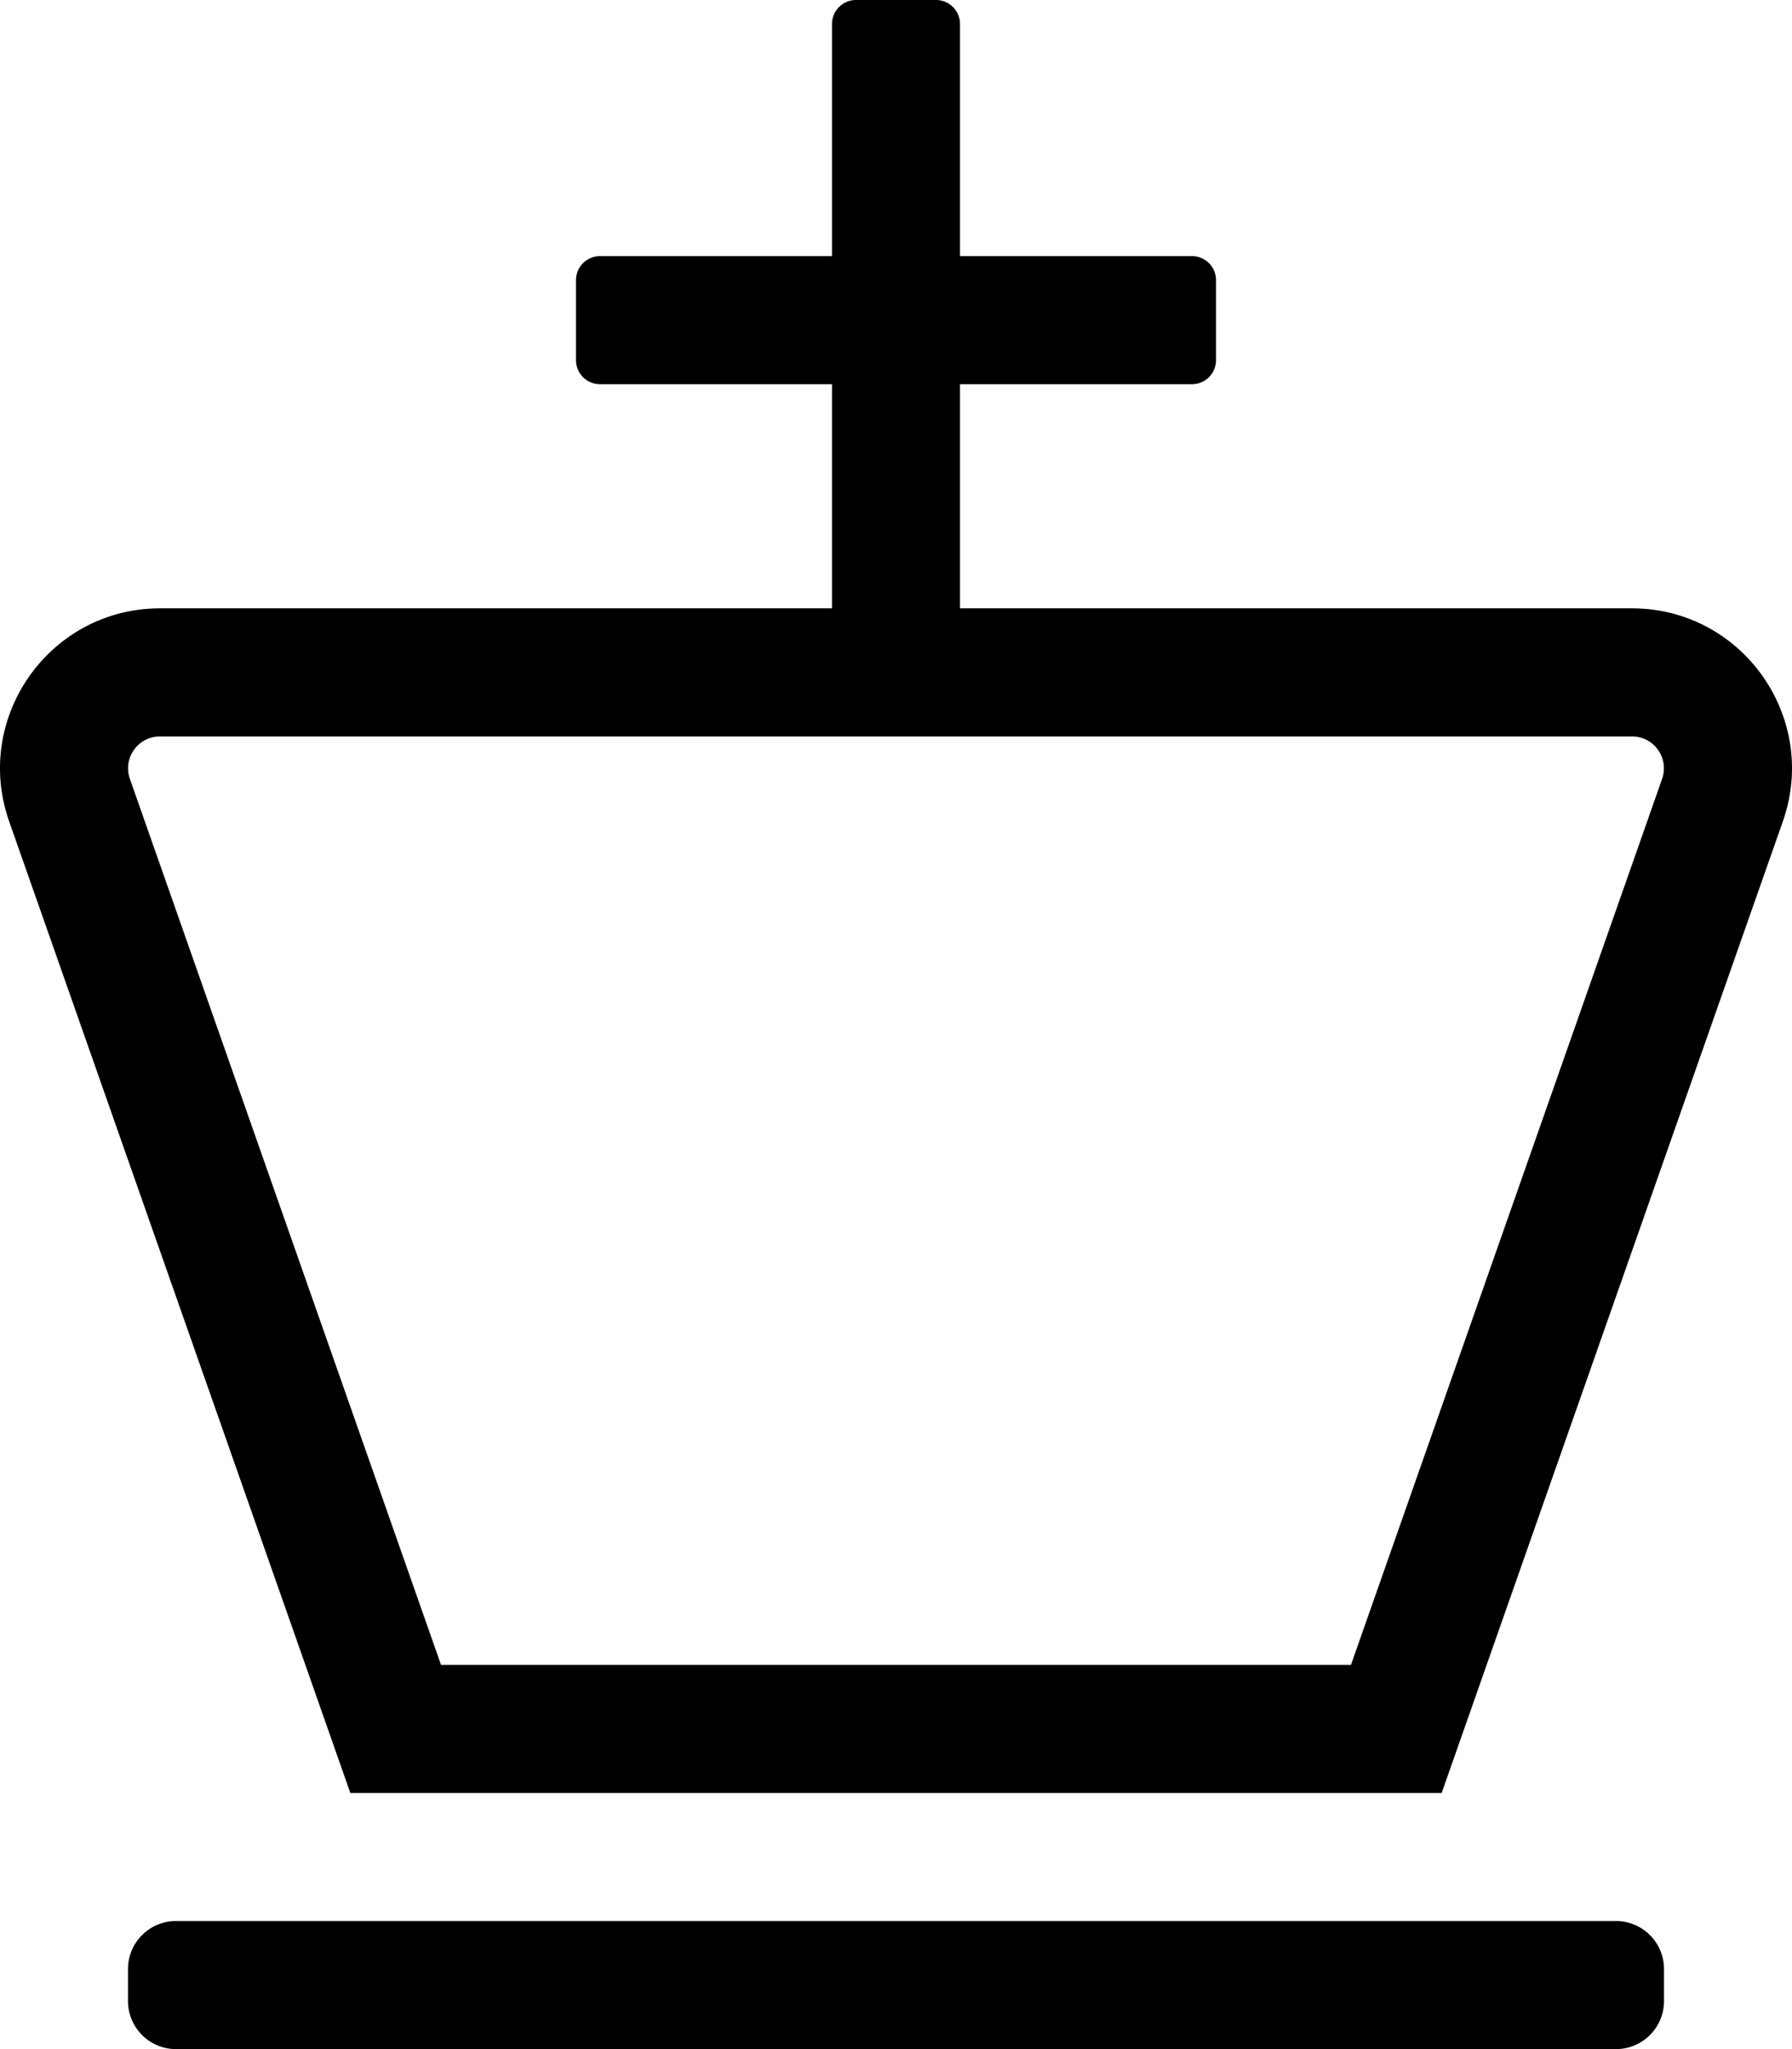 <svg xmlns="http://www.w3.org/2000/svg" viewBox="0 0 448 512"><path d="M416 492v8c0 6.627-5.373 12-12 12H44c-6.627 0-12-5.373-12-12v-8c0-6.627 5.373-12 12-12h360c6.627 0 12 5.373 12 12zm29.705-286.741L360.418 448H87.582L2.295 205.259C-6.846 179.244 12.459 152 40.033 152H208V96h-58a6 6 0 0 1-6-6V70a6 6 0 0 1 6-6h58V6a6 6 0 0 1 6-6h20a6 6 0 0 1 6 6v58h58a6 6 0 0 1 6 6v20a6 6 0 0 1-6 6h-58v56h167.967c27.574 0 46.879 27.244 37.738 53.259zM407.967 184H40.033c-5.544 0-9.386 5.421-7.548 10.652L110.256 416h227.487l77.771-221.348c1.838-5.231-2.002-10.652-7.547-10.652z"/></svg>
<!--
Font Awesome Pro 5.1.0 by @fontawesome - https://fontawesome.com
License - https://fontawesome.com/license (Commercial License)
-->
